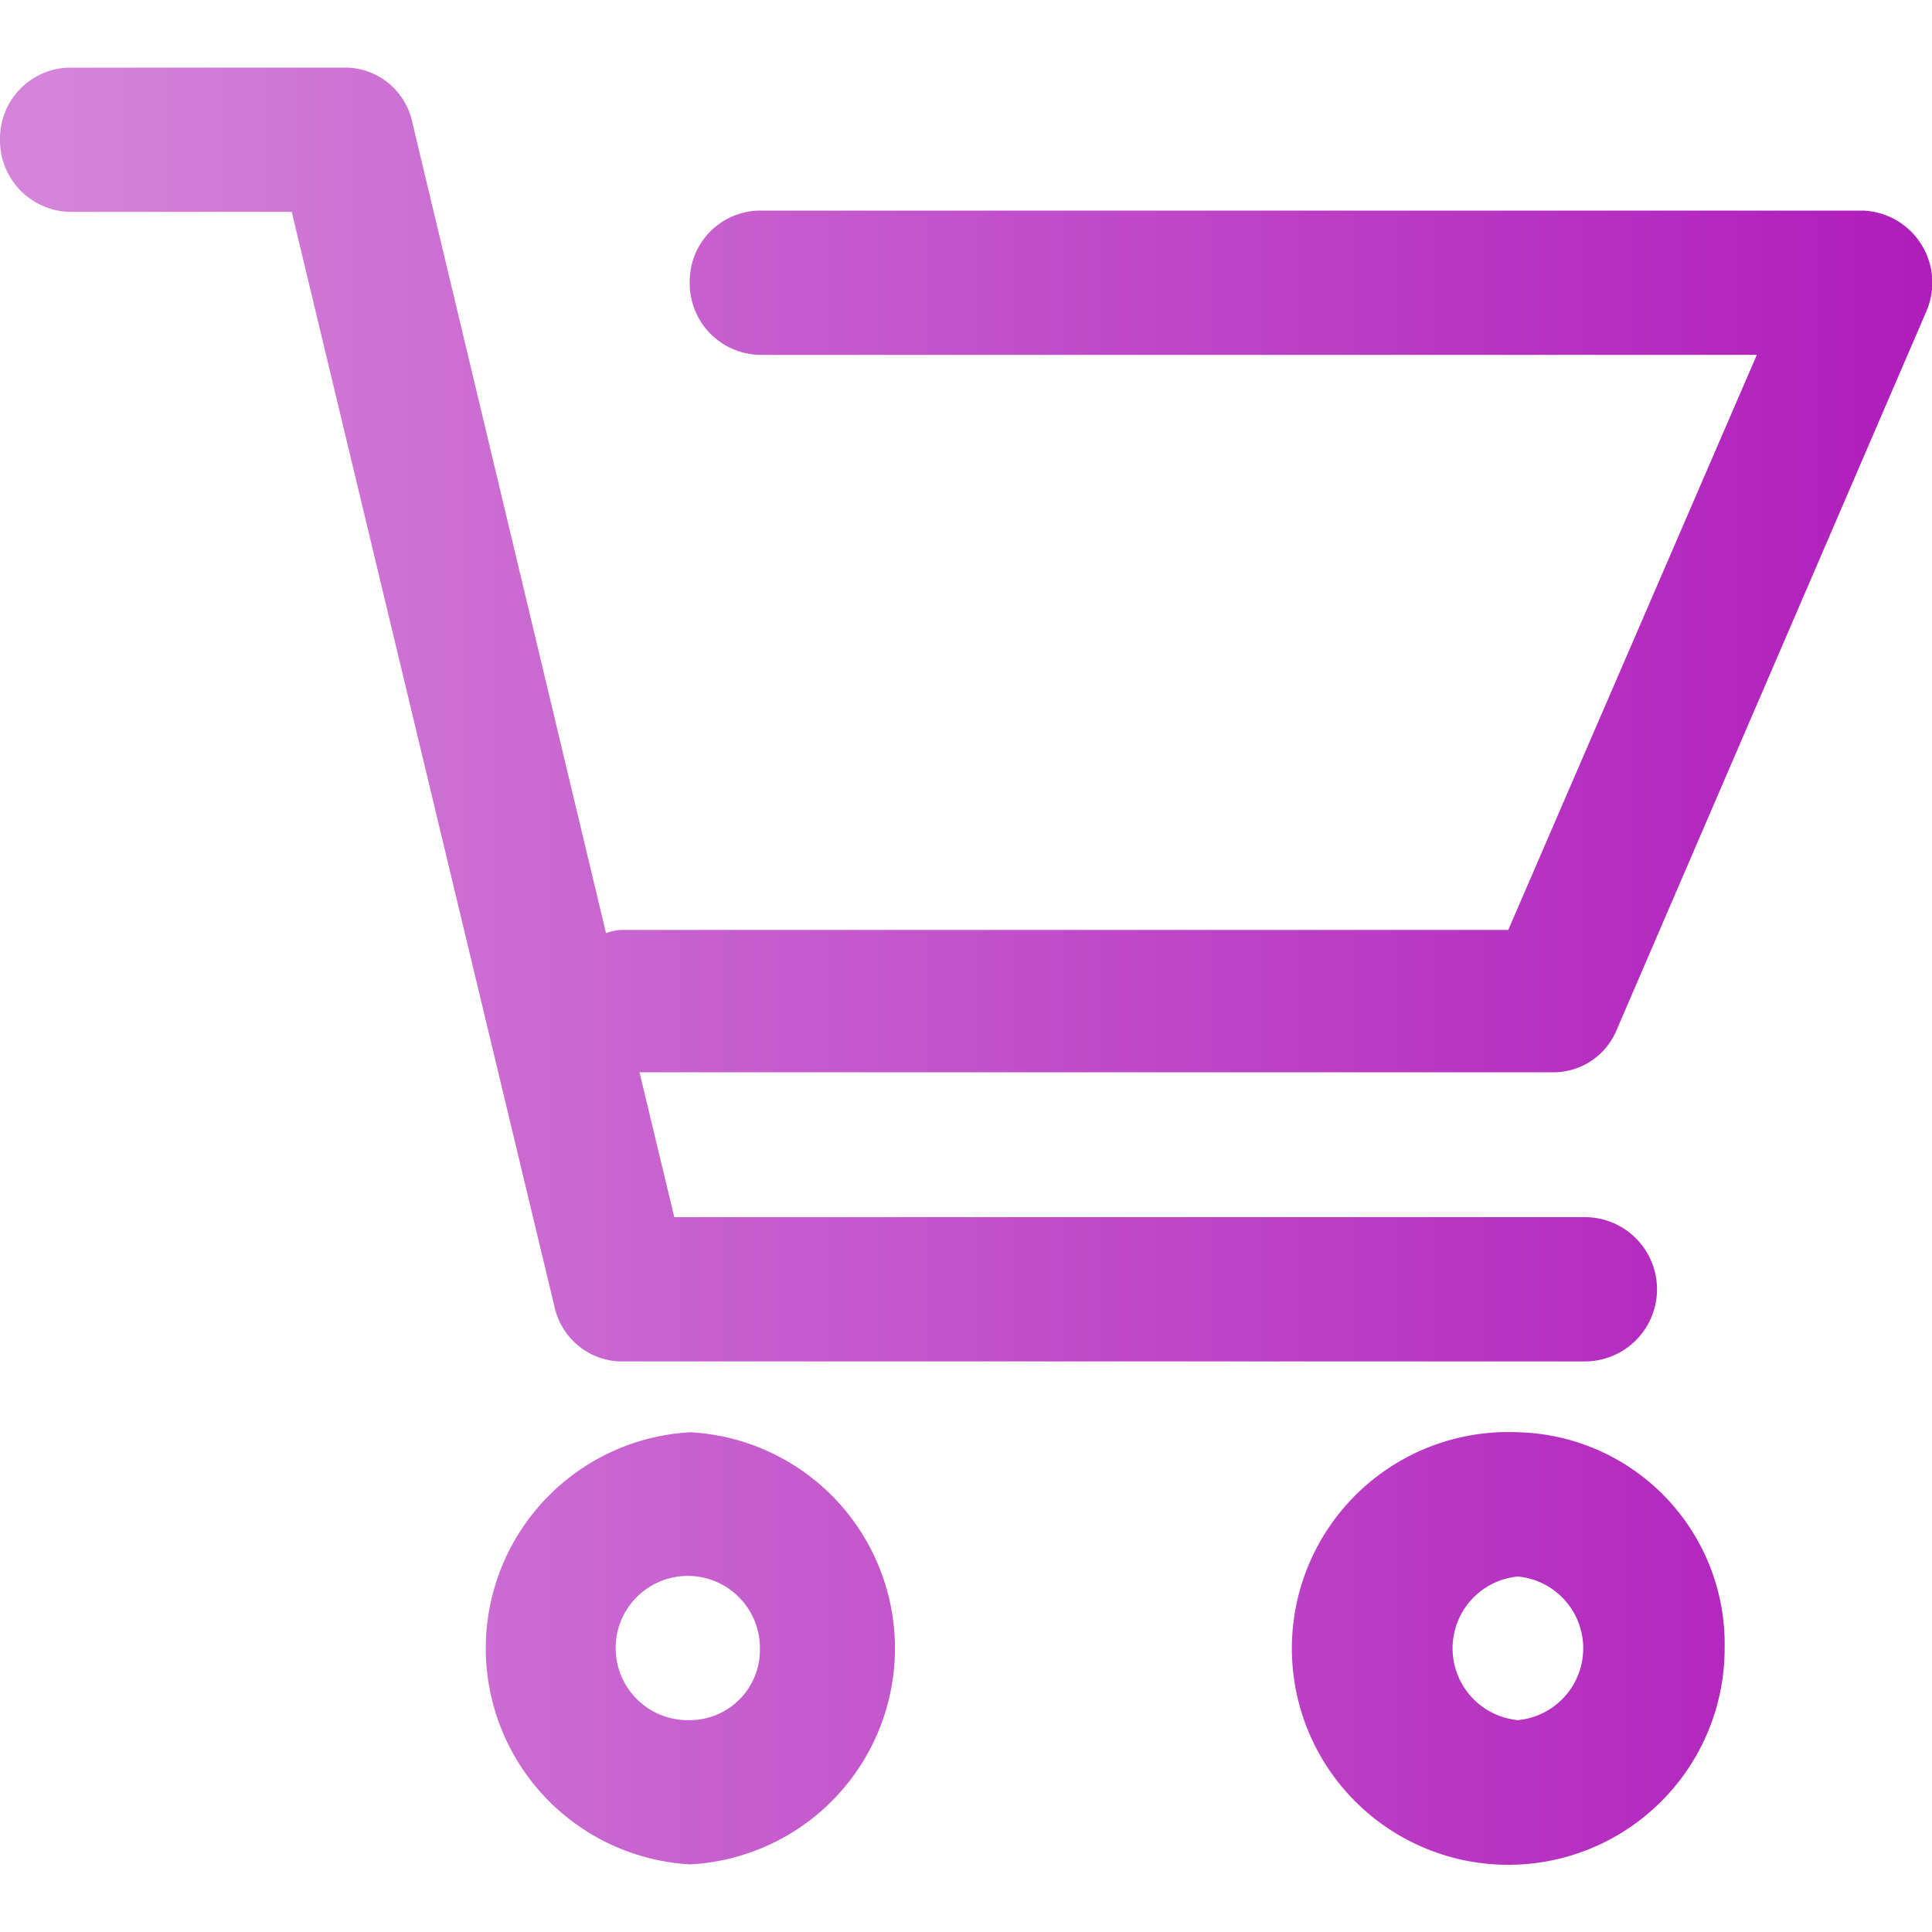 <svg id="Layer_1" data-name="Layer 1" xmlns="http://www.w3.org/2000/svg" xmlns:xlink="http://www.w3.org/1999/xlink" width="30" height="30" viewBox="0 0 30 30">
  <defs>
    <style>
      .cls-1 {
        fill: url(#linear-gradient);
      }

      .cls-2 {
        fill: url(#linear-gradient-3);
      }
    </style>
    <linearGradient id="linear-gradient" x1="29.99" y1="25.6" x2="0.49" y2="25.6" gradientUnits="userSpaceOnUse">
      <stop offset="0" stop-color="#af1dbb"/>
      <stop offset="1" stop-color="#d485d9"/>
    </linearGradient>
    <linearGradient id="linear-gradient-3" x1="30" y1="11.09" x2="0.5" y2="11.09" xlink:href="#linear-gradient"/>
  </defs>
  <g>
    <path class="cls-1" d="M23.57,22.24a3.36,3.36,0,1,0,3.21,3.36A3.29,3.29,0,0,0,23.57,22.24Zm0,4.47a1.12,1.12,0,0,1,0-2.23,1.12,1.12,0,0,1,0,2.23Z"/>
    <path class="cls-1" d="M10.72,22.24a3.36,3.36,0,0,0,0,6.71,3.36,3.36,0,0,0,0-6.71Zm0,4.47A1.12,1.12,0,1,1,11.8,25.6,1.09,1.09,0,0,1,10.72,26.71Z"/>
    <path class="cls-2" d="M28.93,3.27H11.78a1.1,1.1,0,0,0-1.07,1.12,1.11,1.11,0,0,0,1.07,1.12h15.5l-3.86,8.93v0H9.63a.79.79,0,0,0-.22.05L6.4,1.89a1.07,1.07,0,0,0-1-.84H1.08A1.1,1.1,0,0,0,0,2.17,1.11,1.11,0,0,0,1.08,3.29H4.53l4.08,17a1.08,1.08,0,0,0,1,.85h15a1.12,1.12,0,0,0,0-2.24H10.47l-.54-2.25H24.1a1.06,1.06,0,0,0,1-.65L29.91,4.84A1.12,1.12,0,0,0,28.93,3.27Z"/>
  </g>
</svg>
